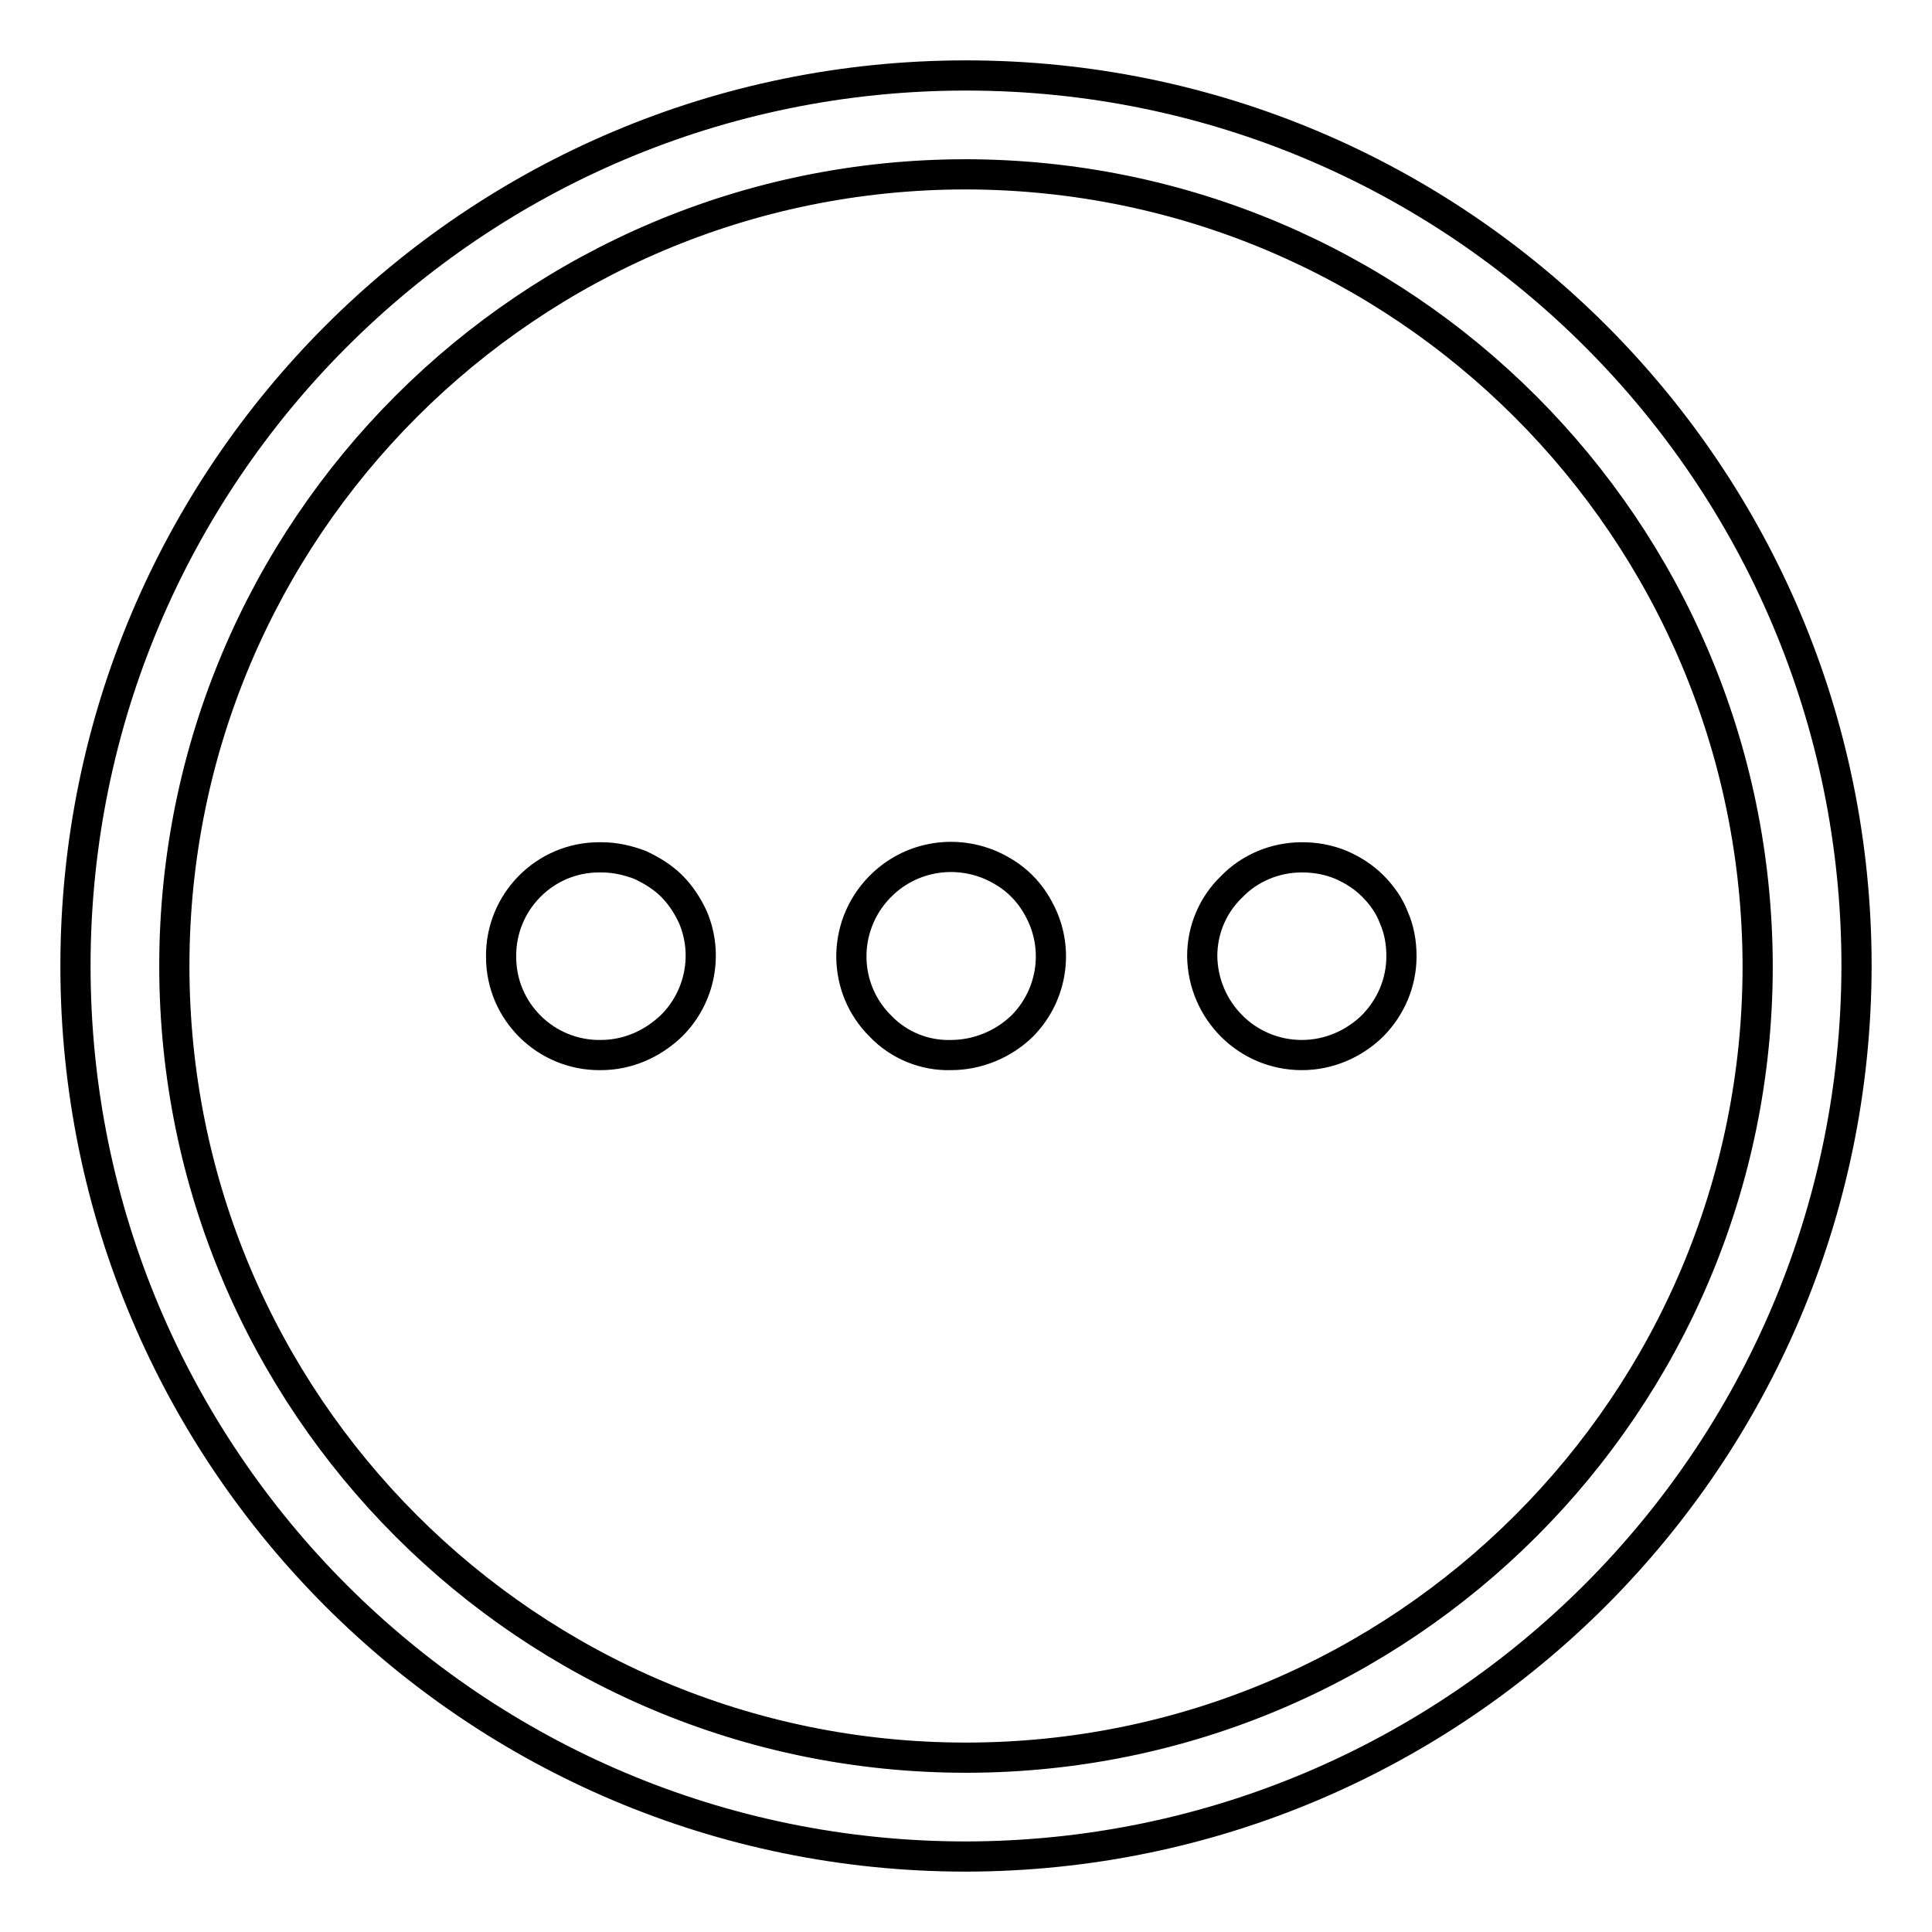 <?xml version="1.0" encoding="utf-8"?>
<!-- Svg Vector Icons : http://www.onlinewebfonts.com/icon -->
<!DOCTYPE svg PUBLIC "-//W3C//DTD SVG 1.1//EN" "http://www.w3.org/Graphics/SVG/1.1/DTD/svg11.dtd">
<svg version="1.1" xmlns="http://www.w3.org/2000/svg" xmlns:xlink="http://www.w3.org/1999/xlink" x="0px" y="0px" viewBox="0 0 256 256" enable-background="new 0 0 256 256" xml:space="preserve">
<g> <path stroke-width="4" fill-opacity="0" stroke="#000000"  d="M128,246c-65.2,0-118-52.8-118-118C10,62.8,62.8,10,128,10c65.2,0,118,52.8,118,118c0,0,0,0,0,0 C245.9,193.1,193.1,245.9,128,246z M128,23.1C70.1,23.1,23.1,70.1,23.1,128c0,57.9,46.9,104.9,104.9,104.9 c57.9,0,104.9-46.9,104.9-104.9c0,0,0,0,0,0C232.8,70.1,185.9,23.2,128,23.1L128,23.1z M172.5,139.8c-7.3,0-13.1-5.9-13.2-13.1 c0-3.5,1.4-6.8,3.9-9.2c2.4-2.5,5.8-3.9,9.3-3.9c1.8,0,3.5,0.3,5.2,1c1.6,0.7,3,1.6,4.2,2.8c1.2,1.2,2.2,2.6,2.8,4.2 c0.7,1.6,1,3.3,1,5.1c0,3.5-1.4,6.8-3.9,9.3C179.3,138.4,176,139.8,172.5,139.8L172.5,139.8z M126,139.8c-3.5,0.1-6.9-1.3-9.3-3.8 c-5.1-5-5.2-13.2-0.2-18.4c0.1-0.1,0.1-0.1,0.2-0.2c3.8-3.8,9.5-4.9,14.5-2.8c1.6,0.7,3,1.6,4.2,2.8c1.2,1.2,2.1,2.6,2.8,4.2 c2.1,4.9,1,10.6-2.8,14.4C132.9,138.4,129.5,139.8,126,139.8L126,139.8z M79.6,139.8c-7.2,0.1-13.2-5.7-13.2-13 c-0.1-7.2,5.7-13.2,13-13.2c0.1,0,0.2,0,0.3,0c1.8,0,3.5,0.4,5.1,1c1.5,0.7,3,1.6,4.2,2.8c1.2,1.2,2.1,2.6,2.8,4.1 c2.1,4.9,1,10.6-2.8,14.4C86.4,138.4,83.1,139.8,79.6,139.8L79.6,139.8z"/></g>
</svg>